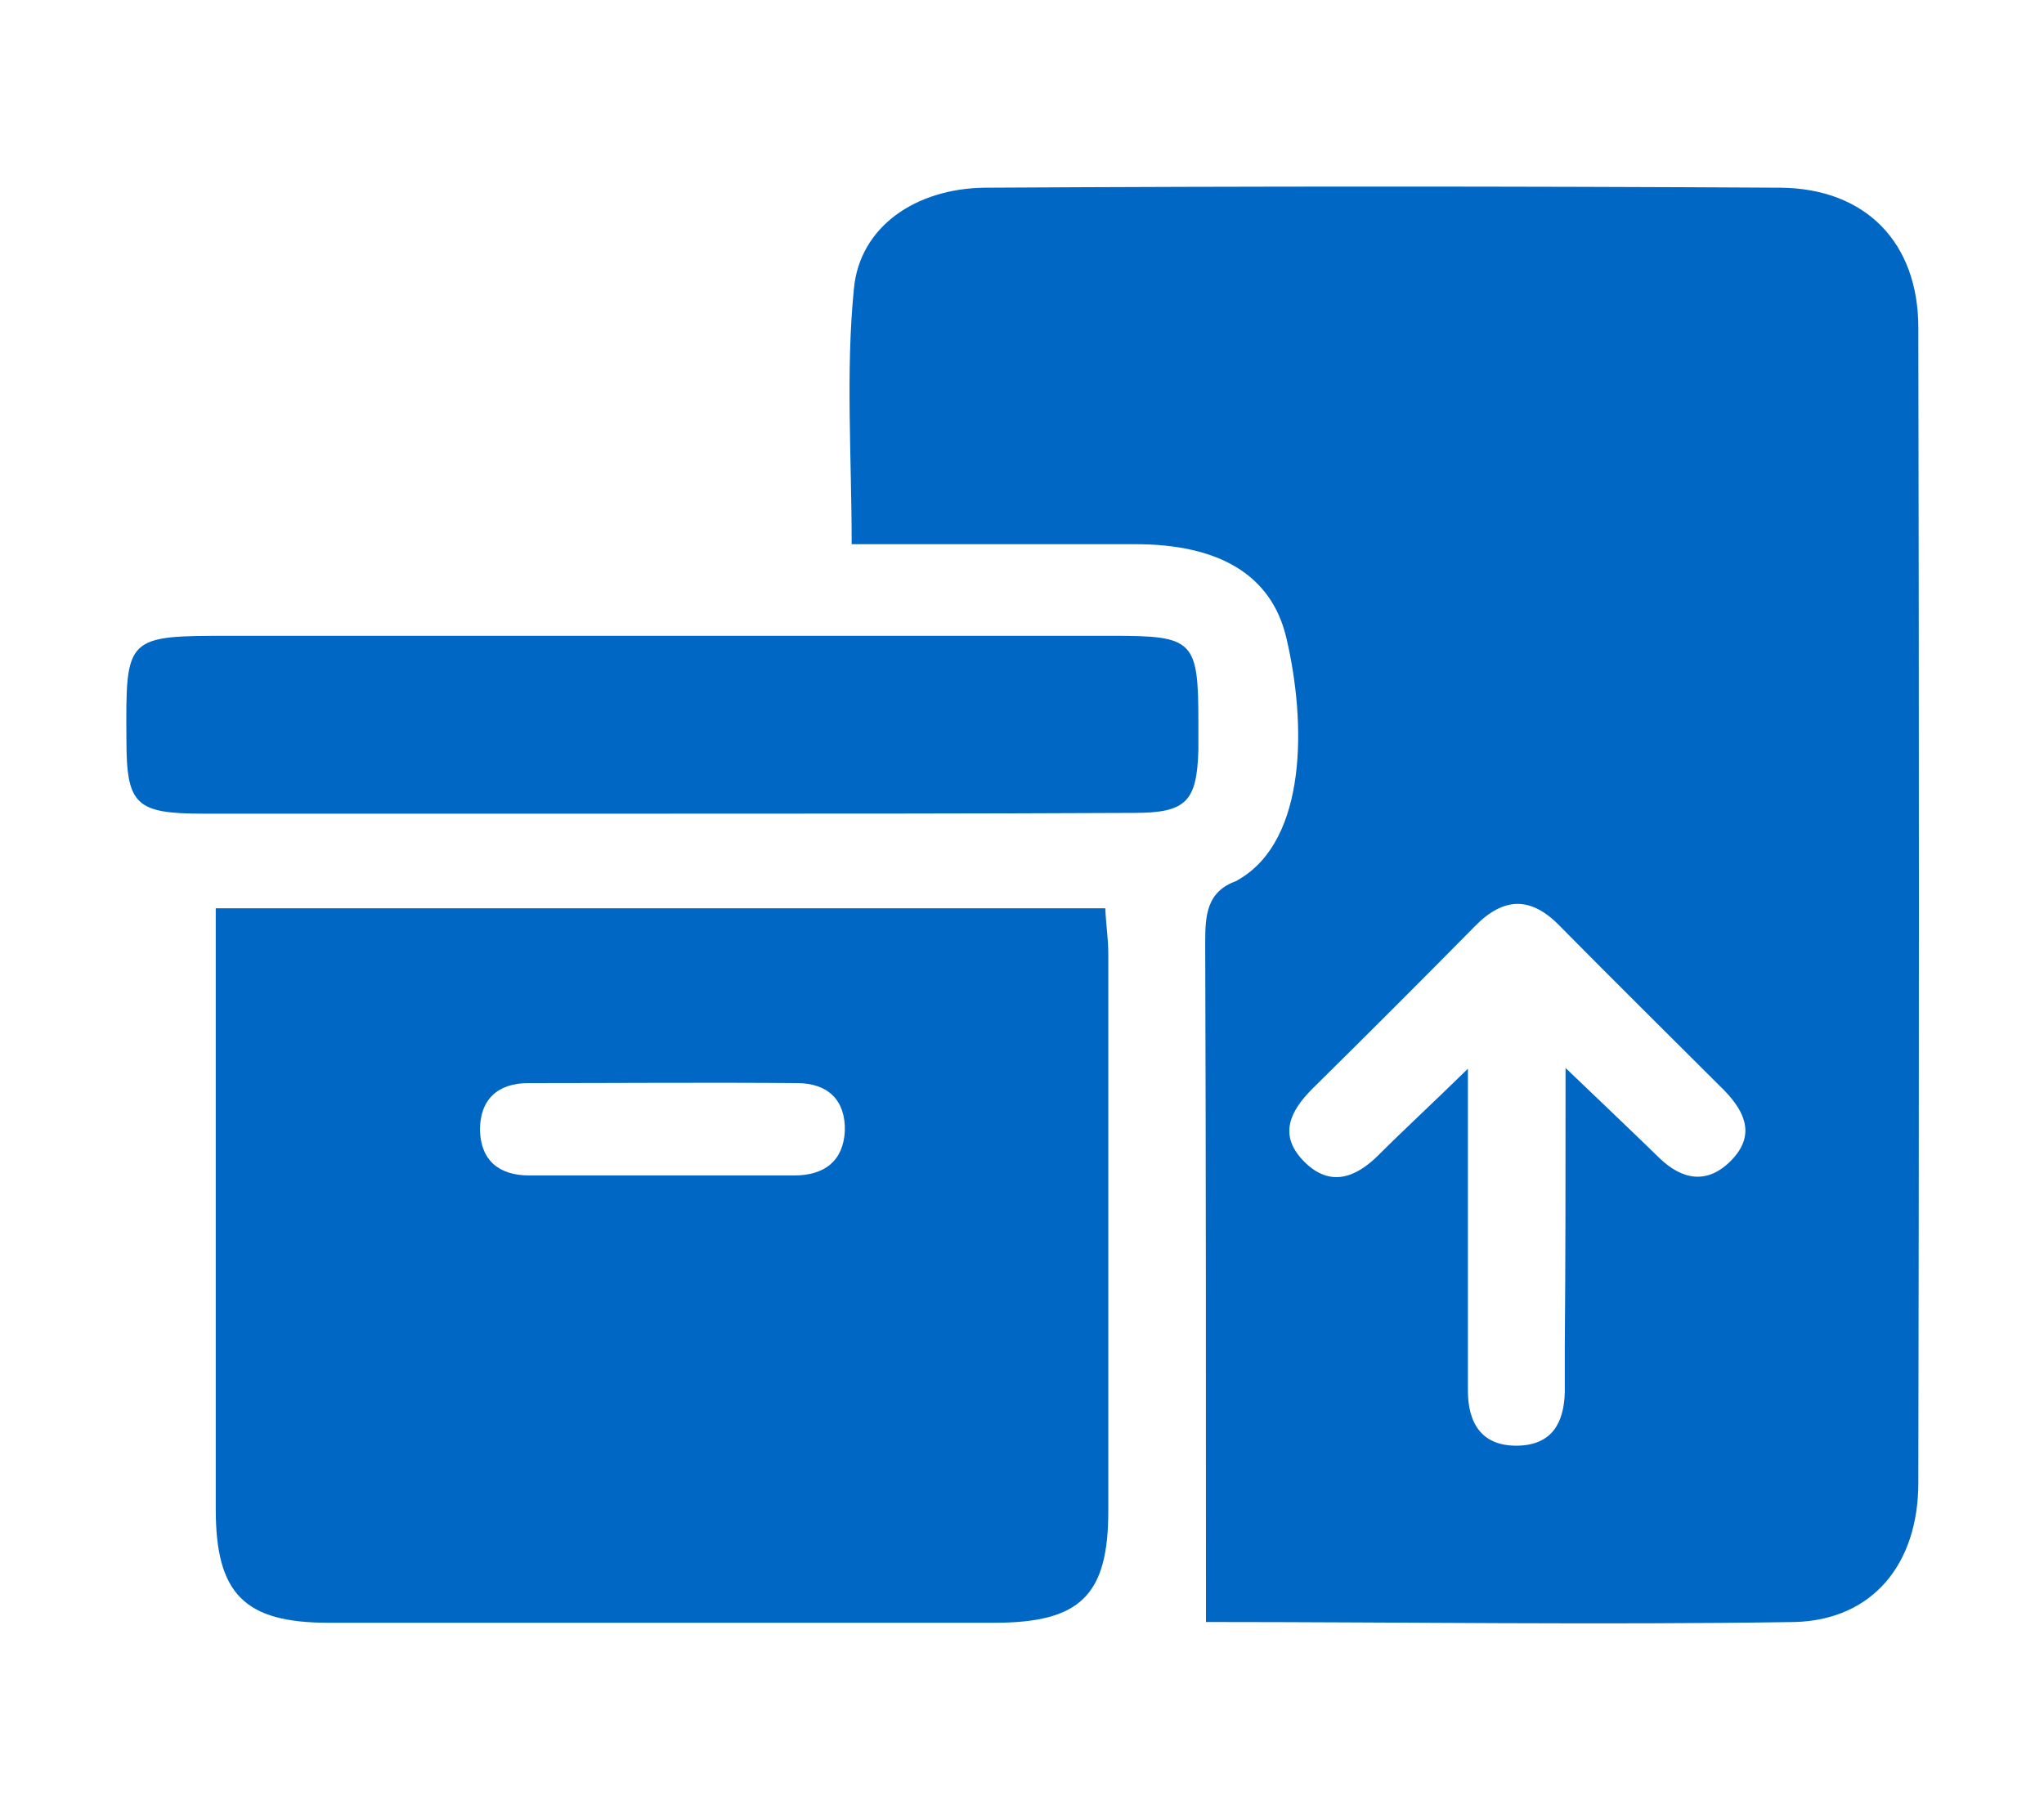 <?xml version="1.0" encoding="utf-8"?>
<!-- Generator: Adobe Illustrator 23.0.2, SVG Export Plug-In . SVG Version: 6.00 Build 0)  -->
<svg version="1.1" id="Слой_1" xmlns="http://www.w3.org/2000/svg" xmlns:xlink="http://www.w3.org/1999/xlink" x="0px" y="0px"
	 viewBox="0 0 270 239" style="enable-background:new 0 0 270 239;" xml:space="preserve">
<style type="text/css">
	.st0{fill:#0067C5;}
</style>
<g>
	<path class="st0" d="M159.3,214.3c0-30.5,0-60.2-0.1-89.8c0-3.6,0.2-6.7,4.1-8.1c0.2-0.1,0.3-0.2,0.5-0.3
		c8.8-5.3,8.8-20.5,6.1-31.9c-2-8.4-9.1-12.3-19.9-12.3c-12.4,0-24.9,0-37.5,0c0-11.5-0.8-22.8,0.3-33.8c0.8-8.2,8.2-13.2,17.3-13.3
		c35-0.2,70-0.2,105.1,0c11.2,0.1,18.2,7.2,18.2,18.5c0.1,50.9,0.1,101.7,0,152.6c0,10.7-6,18.1-16.3,18.4
		C211.1,214.7,185.2,214.3,159.3,214.3z M206.8,141.1c4.8,4.6,8.6,8.2,12.4,11.9c3,2.9,6.3,3.5,9.4,0.4c3.3-3.3,2-6.4-0.8-9.3
		c-7.3-7.3-14.6-14.5-21.8-21.8c-3.8-3.9-7.4-3.8-11.2,0.1c-7.1,7.2-14.2,14.3-21.4,21.4c-3,3-4.6,6.2-1.1,9.7
		c3.4,3.4,6.8,2.1,9.8-0.9c3.4-3.4,7-6.7,11.8-11.4c0,6.7,0,11.6,0,16.4c0,8.7,0,17.4,0,26.1c0,4.3,1.8,7.4,6.6,7.3
		c4.5-0.1,6.1-3,6.2-7.1c0-2,0-4,0-5.9C206.8,166.2,206.8,154.4,206.8,141.1z"/>
	<path class="st0" d="M28.5,120c39.6,0,78.3,0,117.5,0c0.1,2.2,0.4,4.1,0.4,6c0,24.5,0,49.1,0,73.6c0,11.2-3.7,14.8-15.1,14.8
		c-29.3,0-58.6,0-87.9,0c-11.1,0-14.9-3.8-14.9-15c0-24.3,0-48.7,0-73C28.5,124.4,28.5,122.5,28.5,120z M87.1,155.3
		c5.9,0,11.8,0,17.8,0c4,0,6.5-1.9,6.7-5.9c0.1-4-2.2-6.3-6.3-6.3c-11.8-0.1-23.7,0-35.5,0c-4.1,0-6.4,2.2-6.4,6.2
		c0.1,4,2.5,6,6.5,6C75.7,155.3,81.4,155.3,87.1,155.3z"/>
	<path class="st0" d="M87.4,107.5c-20.2,0-40.4,0-60.6,0c-8.9,0-10.1-1.2-10.1-9.8C16.6,84,16.6,84,30.6,84c38.8,0,77.6,0,116.4,0
		c10.7,0,11.3,0.6,11.3,11.5c0,1.2,0,2.4,0,3.6c-0.2,6.8-1.6,8.3-8.5,8.3C128.9,107.5,108.1,107.5,87.4,107.5z"/>
</g>
</svg>

